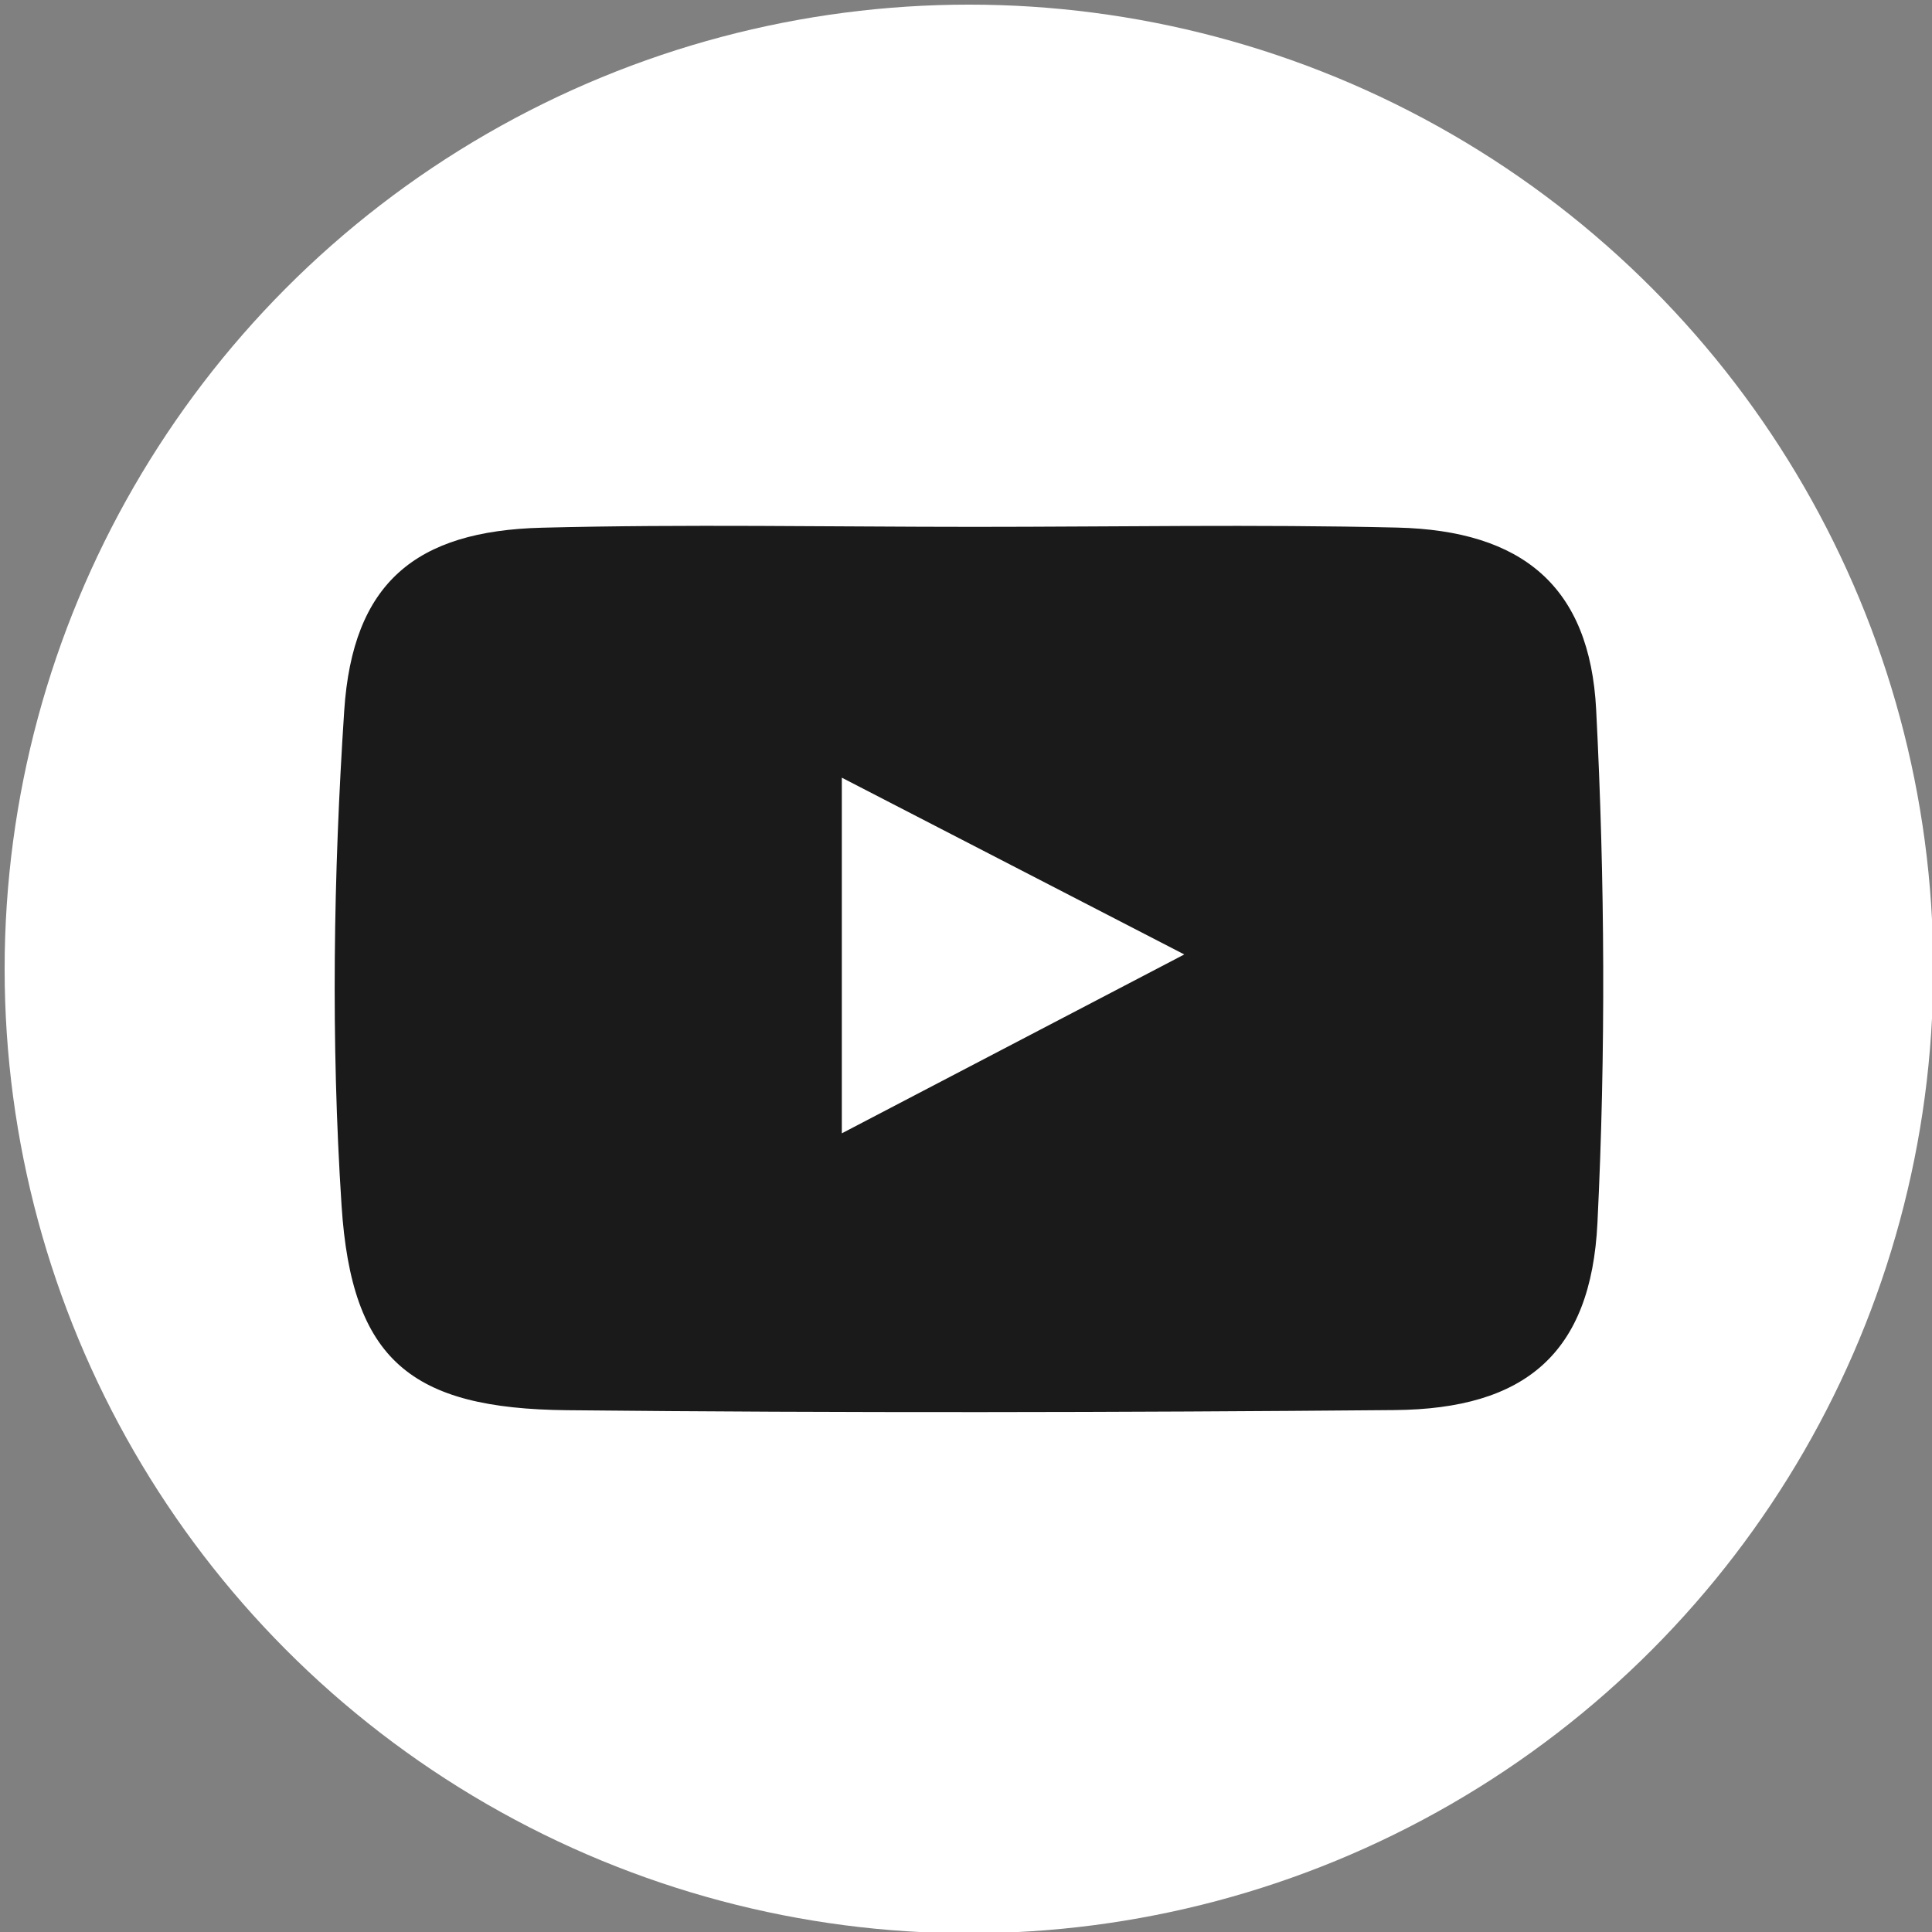 <?xml version="1.0" encoding="UTF-8" standalone="no"?>
<!-- Created with Inkscape (http://www.inkscape.org/) -->

<svg
   version="1.1"
   id="svg1"
   width="126"
   height="126"
   viewBox="0 0 126 126"
   sodipodi:docname="facebook-icon-invert-color.png"
   inkscape:export-filename="youtube-white.svg"
   inkscape:export-xdpi="96"
   inkscape:export-ydpi="96"
   xmlns:inkscape="http://www.inkscape.org/namespaces/inkscape"
   xmlns:sodipodi="http://sodipodi.sourceforge.net/DTD/sodipodi-0.dtd"
   xmlns="http://www.w3.org/2000/svg"
   xmlns:svg="http://www.w3.org/2000/svg">
  <rect x="0" y="0" width="126" height="126" fill="#808080" stroke="none"/>
  <defs
     id="defs1" />
  <sodipodi:namedview
     id="namedview1"
     pagecolor="#ffffff"
     bordercolor="#000000"
     borderopacity="0.25"
     inkscape:showpageshadow="2"
     inkscape:pageopacity="0.0"
     inkscape:pagecheckerboard="0"
     inkscape:deskcolor="#d1d1d1" />
  <g
     inkscape:groupmode="layer"
     inkscape:label="Image"
     id="g1">
    <circle
       cx="63.193"
       cy="63.193"
       fill="#ffffff"
       id="circle3"
       style="stroke-width:1.531"
       r="62.891" />
    <path
       d="m 63.527,34.36 c 9.197,0 18.396,-0.17 27.585,0.047 8.179,0.192 12.572,3.84 12.985,11.87 0.571,11.138 0.629,22.344 0.084,33.478 -0.416,8.519 -4.721,12.134 -13.227,12.206 -17.989,0.158 -35.982,0.192 -53.966,0.009 C 26.816,91.868 22.93,88.734 22.275,78.61 21.577,67.902 21.742,57.07 22.449,46.35 22.999,38.001 27.11,34.624 35.341,34.416 44.729,34.177 54.129,34.36 63.526,34.36 Z M 54.901,73.913 C 62.585,69.898 69.499,66.288 77.236,62.247 69.368,58.186 62.398,54.588 54.901,50.718 Z"
       fill="#1a1a1a"
       id="path5"
       style="stroke-width:1.531" />
  </g>
</svg>
